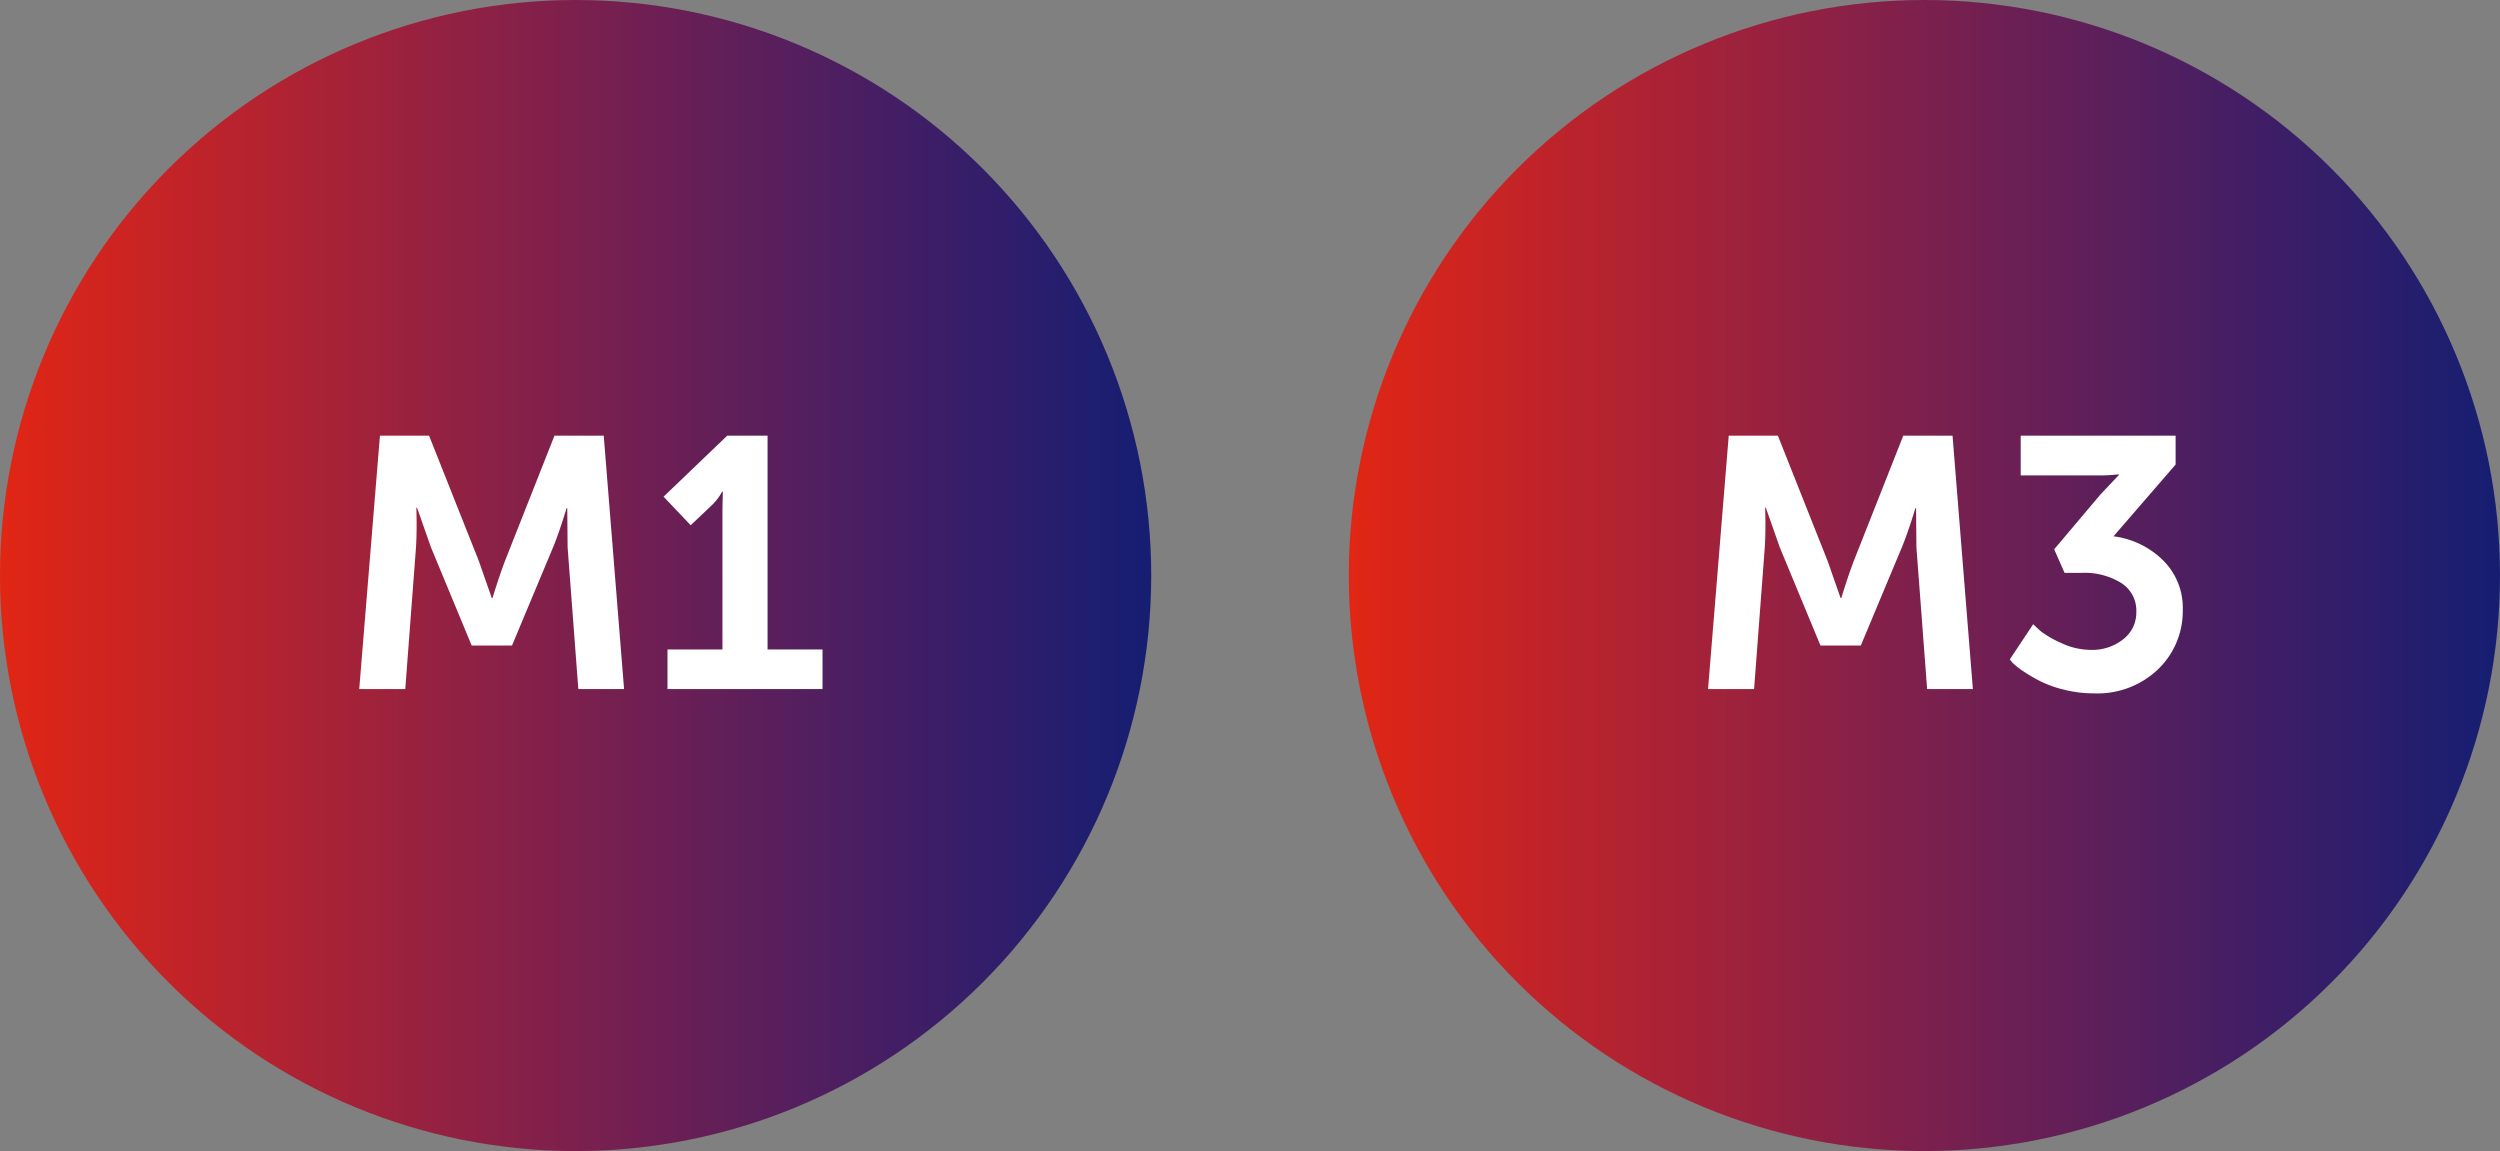 <svg xmlns="http://www.w3.org/2000/svg" xmlns:xlink="http://www.w3.org/1999/xlink" width="77.046" height="35.474" viewBox="0 0 77.046 35.474">
  <rect x="0" y="0" width="77.046" height="35.474" fill="#808080" stroke="none"/>
  <defs>
    <clipPath id="clip-path">
      <path id="Path_3639" data-name="Path 3639" d="M0-1.943A17.74,17.74,0,0,0,17.741,15.795h0A17.739,17.739,0,0,0,35.479-1.943h0A17.738,17.738,0,0,0,17.741-19.679h0A17.739,17.739,0,0,0,0-1.943" transform="translate(0 19.679)" fill="none"/>
    </clipPath>
    <linearGradient id="linear-gradient" y1="1" x2="1" y2="1" gradientUnits="objectBoundingBox">
      <stop offset="0" stop-color="#e12614"/>
      <stop offset="0.1" stop-color="#cd2421"/>
      <stop offset="0.2" stop-color="#b9232d"/>
      <stop offset="0.3" stop-color="#a52238"/>
      <stop offset="0.4" stop-color="#902143"/>
      <stop offset="0.5" stop-color="#7c204d"/>
      <stop offset="0.6" stop-color="#671f56"/>
      <stop offset="0.7" stop-color="#531f5e"/>
      <stop offset="0.8" stop-color="#3e1e66"/>
      <stop offset="0.9" stop-color="#2a1e6c"/>
      <stop offset="1" stop-color="#151e72"/>
    </linearGradient>
  </defs>
  <g id="Group_155346" data-name="Group 155346" transform="translate(-130.954 -1622.453)">
    <g id="Group_154637" data-name="Group 154637" transform="translate(130.954 1622.453)" clip-path="url(#clip-path)">
      <g id="Group_154636" data-name="Group 154636" transform="translate(0 -0.006)">
        <path id="Path_3638" data-name="Path 3638" d="M0-19.682H35.479V15.8H0Z" transform="translate(0 19.682)" fill="url(#linear-gradient)"/>
      </g>
    </g>
    <path id="Path_4238" data-name="Path 4238" d="M.748,0l.638-7.81H2.9L4.433-3.949l.4,1.144h.022q.209-.682.385-1.144L6.765-7.81H8.283L8.91,0H7.5l-.33-4.367-.011-1.21H7.139q-.231.759-.418,1.21L5.456-1.342H4.213L2.959-4.367,2.53-5.588H2.508q.022.7-.011,1.221L2.167,0Zm9.5,0V-1.221h1.694V-5.555l.011-.528h-.022a1.7,1.7,0,0,1-.341.44l-.627.594-.836-.88L12.089-7.81h1.243v6.589h1.694V0Z" transform="translate(141.277 1643.689)" fill="#fff"/>
    <g id="Group_154637-2" data-name="Group 154637" transform="translate(172.521 1622.453)" clip-path="url(#clip-path)">
      <g id="Group_154636-2" data-name="Group 154636" transform="translate(0 -0.006)">
        <path id="Path_3638-2" data-name="Path 3638" d="M0-19.682H35.479V15.8H0Z" transform="translate(0 19.682)" fill="url(#linear-gradient)"/>
      </g>
    </g>
    <path id="Path_4239" data-name="Path 4239" d="M.748,0l.638-7.81H2.9L4.433-3.949l.4,1.144h.022q.209-.682.385-1.144L6.765-7.81H8.283L8.91,0H7.5l-.33-4.367-.011-1.21H7.139q-.231.759-.418,1.21L5.456-1.342H4.213L2.959-4.367,2.53-5.588H2.508q.022.7-.011,1.221L2.167,0Zm9.3-.913L10.769-2q.088.088.236.22a2.946,2.946,0,0,0,.611.352,2.133,2.133,0,0,0,.924.22,1.533,1.533,0,0,0,1.007-.33,1.036,1.036,0,0,0,.4-.836,1.009,1.009,0,0,0-.473-.9,2.157,2.157,0,0,0-1.2-.308h-.539l-.319-.726,1.43-1.694.561-.594v-.022a5.332,5.332,0,0,1-.693.033H10.384V-7.81h4.774v.891L13.244-4.708a2.647,2.647,0,0,1,1.507.72,2.057,2.057,0,0,1,.627,1.556,2.477,2.477,0,0,1-.748,1.81,2.7,2.7,0,0,1-2,.754,3.7,3.7,0,0,1-.9-.11,3.5,3.5,0,0,1-.731-.259,4.706,4.706,0,0,1-.517-.3A2.431,2.431,0,0,1,10.142-.8Z" transform="translate(182.845 1643.689)" fill="#fff"/>
  </g>
</svg>

